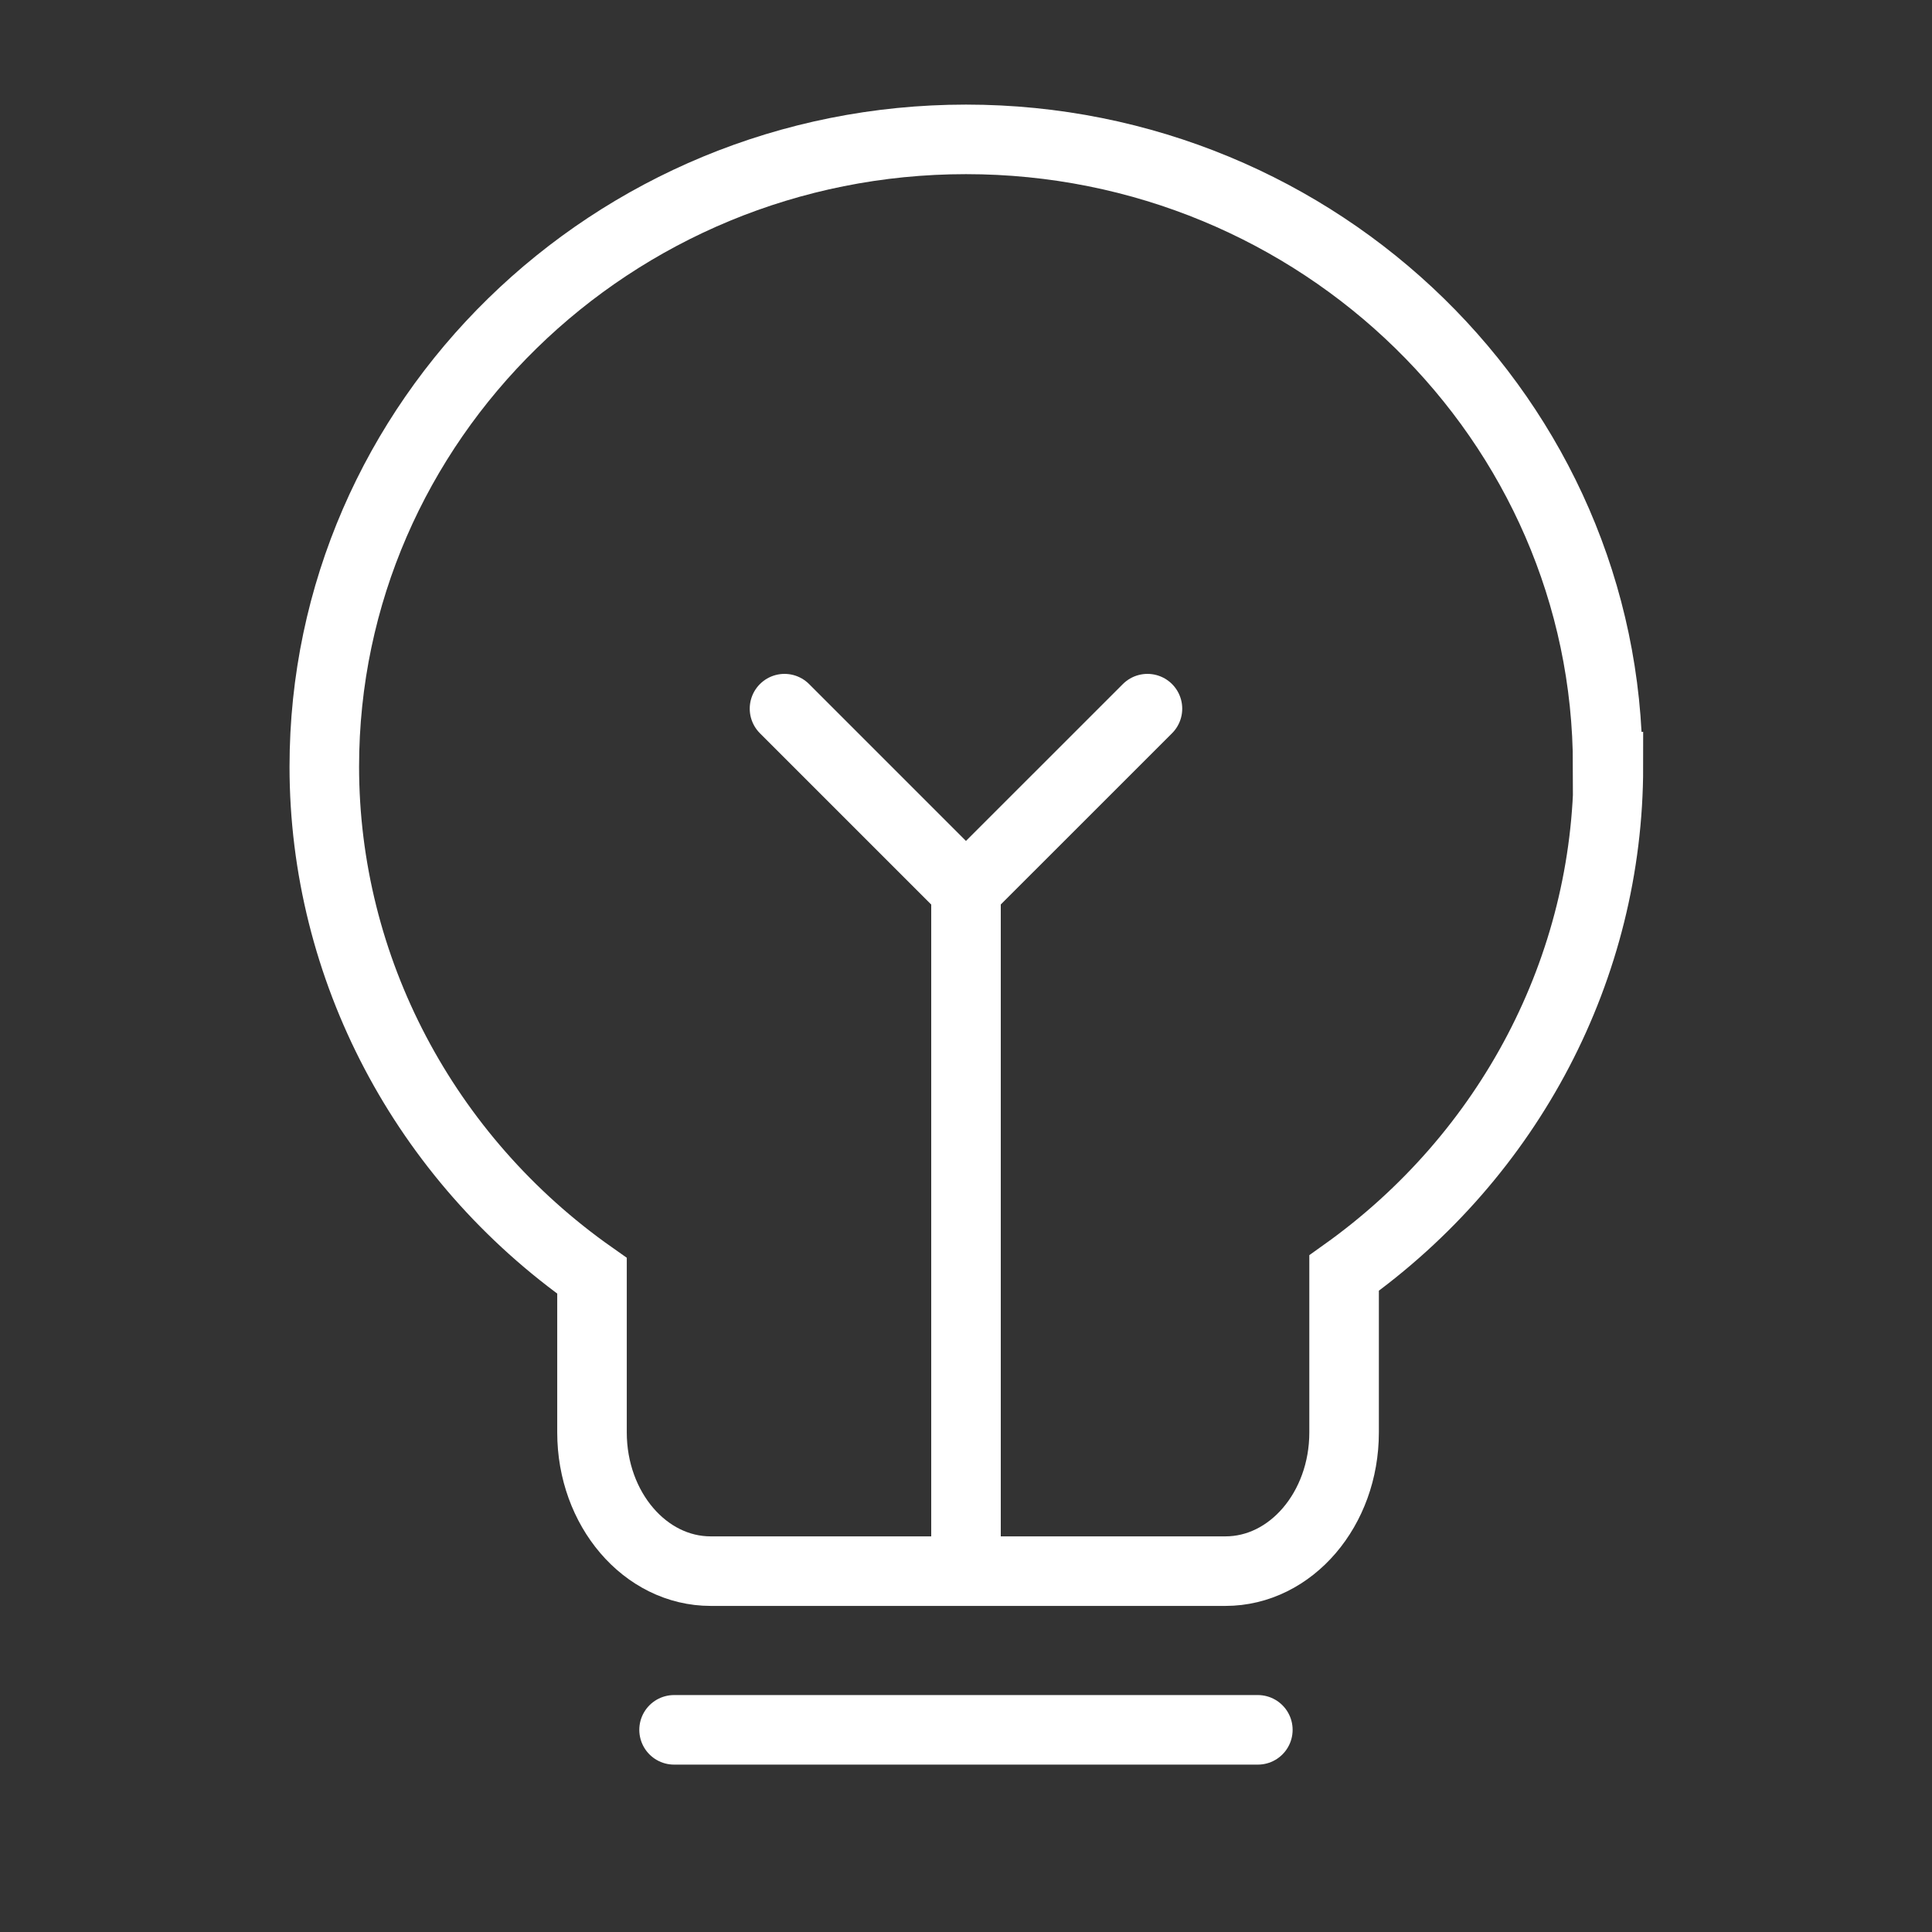 <svg width="50" height="50" viewBox="0 0 50 50" fill="none" xmlns="http://www.w3.org/2000/svg">
<rect x="0" y="0" width="50" height="50" fill="#333333" stroke="none"/>
<g id="ICONS_48x48">
<g id="Group">
<path id="Vector" d="M41.607 19.84C41.607 10.893 34.16 3.607 25 3.607C15.839 3.607 8.393 10.893 8.393 19.84C8.393 25.054 10.982 29.965 15.321 33.018V37.072C15.321 39.054 16.696 40.661 18.393 40.661H31.714C33.41 40.661 34.785 39.054 34.785 37.072V32.947C39.071 29.893 41.625 25.036 41.625 19.84H41.607Z" stroke="white" stroke-width="1.8" stroke-linecap="round"/>
<path id="Vector_2" d="M17.445 44.768H32.553" stroke="white" stroke-width="1.8" stroke-linecap="round"/>
<path id="Vector_3" d="M29.696 18.34L24.999 23.036L20.303 18.34" stroke="white" stroke-width="1.8" stroke-linecap="round"/>
<path id="Vector_4" d="M25 23.035V40.66" stroke="white" stroke-width="1.8" stroke-linecap="round"/>
</g>
</g>
</svg>
